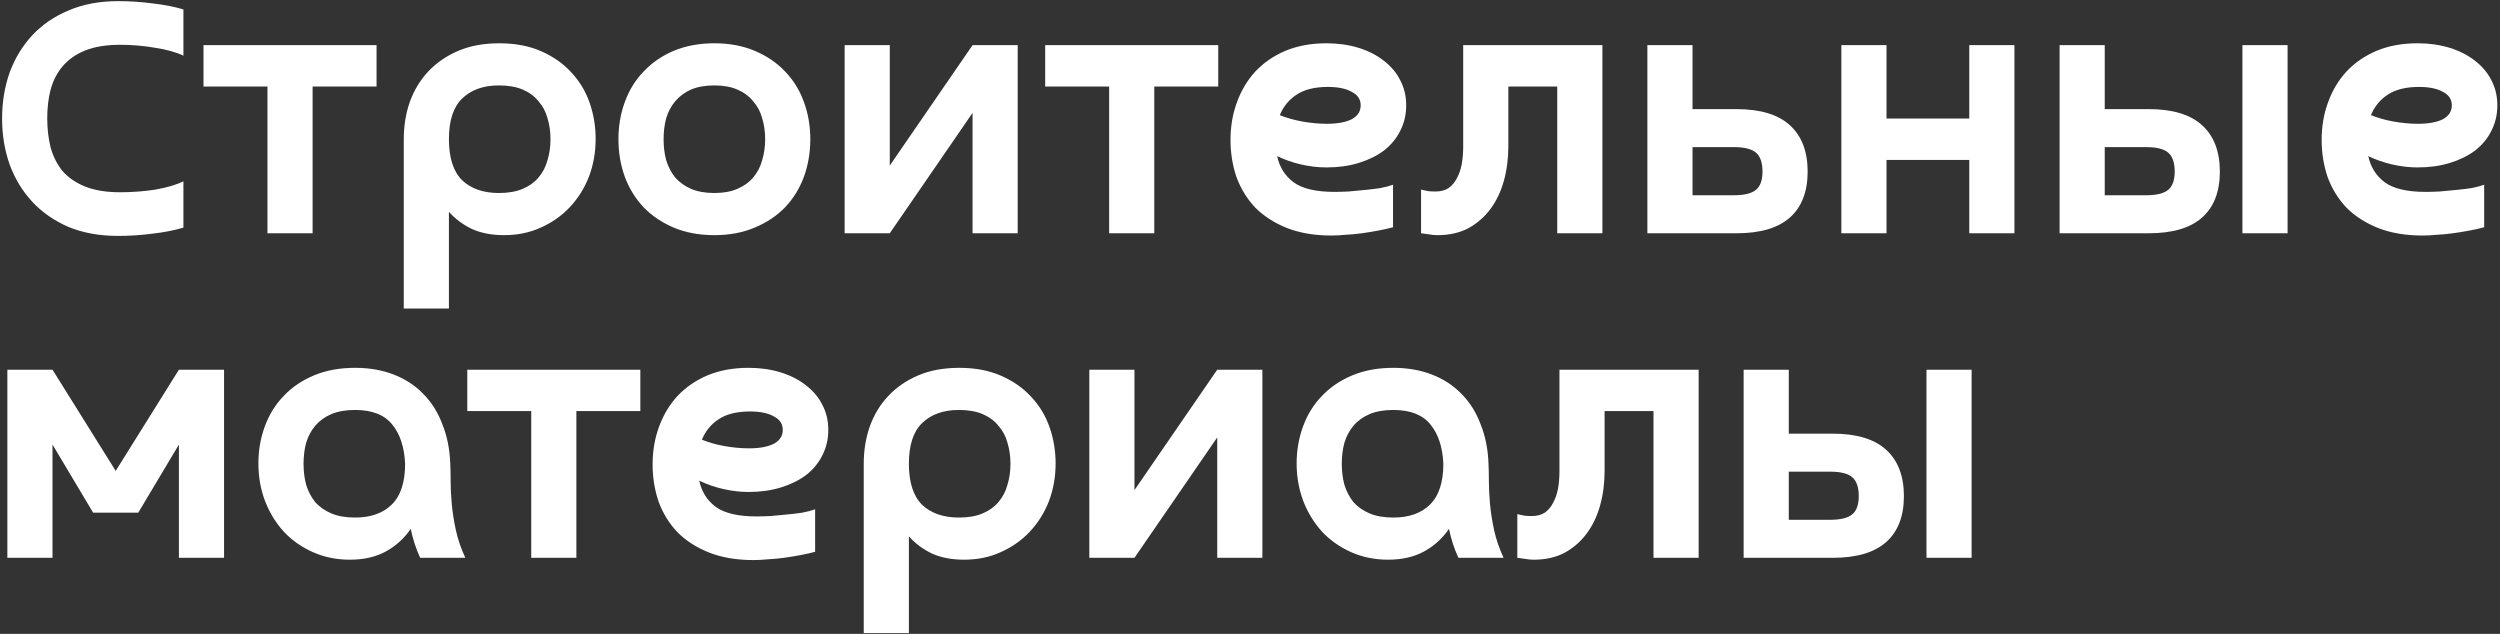<?xml version="1.0" encoding="UTF-8"?> <svg xmlns="http://www.w3.org/2000/svg" width="493" height="125" viewBox="0 0 493 125" fill="none"><rect x="0" y="0" width="493" height="125" fill="#333333" stroke="none"/> <path d="M9.315 23.299C9.315 25.376 9.538 27.305 9.983 29.085C10.477 30.866 11.269 32.424 12.357 33.759C13.494 35.045 14.978 36.059 16.808 36.801C18.688 37.543 20.987 37.913 23.708 37.913C26.032 37.913 28.332 37.74 30.607 37.394C32.882 36.998 34.737 36.455 36.171 35.762V44.887C34.341 45.431 32.313 45.827 30.088 46.074C27.862 46.371 25.587 46.519 23.262 46.519C19.603 46.519 16.338 45.926 13.47 44.739C10.651 43.502 8.277 41.846 6.348 39.768C4.419 37.691 2.935 35.243 1.896 32.424C0.907 29.605 0.413 26.587 0.413 23.373C0.413 20.158 0.907 17.141 1.896 14.322C2.935 11.503 4.419 9.054 6.348 6.977C8.277 4.9 10.651 3.268 13.47 2.081C16.338 0.844 19.603 0.226 23.262 0.226C25.587 0.226 27.862 0.374 30.088 0.671C32.313 0.919 34.341 1.314 36.171 1.858V10.983C34.737 10.291 32.882 9.772 30.607 9.425C28.332 9.03 26.032 8.832 23.708 8.832C20.987 8.832 18.688 9.203 16.808 9.945C14.978 10.687 13.494 11.725 12.357 13.061C11.269 14.347 10.477 15.88 9.983 17.66C9.538 19.391 9.315 21.271 9.315 23.299ZM74.256 8.906V17.067H61.644V46H52.742V17.067H40.13V8.906H74.256ZM99.432 46.371C97.008 46.371 94.906 45.975 93.126 45.184C91.346 44.343 89.812 43.206 88.526 41.771V60.838H79.624V27.453C79.624 24.832 80.019 22.384 80.811 20.108C81.652 17.784 82.863 15.781 84.446 14.099C86.078 12.368 88.056 11.008 90.381 10.019C92.706 9.03 95.401 8.535 98.468 8.535C101.583 8.535 104.328 9.054 106.702 10.093C109.076 11.132 111.055 12.517 112.637 14.248C114.27 15.979 115.481 17.982 116.273 20.257C117.064 22.532 117.46 24.906 117.46 27.379C117.46 30.05 117.015 32.547 116.124 34.872C115.234 37.147 113.973 39.15 112.341 40.881C110.758 42.563 108.854 43.898 106.628 44.887C104.452 45.876 102.053 46.371 99.432 46.371ZM108.557 27.453C108.557 25.969 108.359 24.584 107.964 23.299C107.617 22.013 107.024 20.9 106.183 19.96C105.392 18.971 104.353 18.204 103.067 17.66C101.781 17.116 100.223 16.844 98.393 16.844C95.327 16.844 92.903 17.71 91.123 19.441C89.392 21.122 88.526 23.793 88.526 27.453C88.526 31.113 89.392 33.809 91.123 35.539C92.903 37.221 95.327 38.062 98.393 38.062C100.223 38.062 101.781 37.79 103.067 37.246C104.353 36.702 105.392 35.96 106.183 35.02C107.024 34.031 107.617 32.894 107.964 31.608C108.359 30.322 108.557 28.937 108.557 27.453ZM130.859 27.453C130.859 28.937 131.032 30.322 131.378 31.608C131.774 32.894 132.367 34.031 133.159 35.02C133.999 35.96 135.038 36.702 136.274 37.246C137.56 37.79 139.094 38.062 140.874 38.062C142.655 38.062 144.163 37.79 145.4 37.246C146.685 36.702 147.724 35.96 148.515 35.02C149.356 34.031 149.95 32.894 150.296 31.608C150.692 30.322 150.889 28.937 150.889 27.453C150.889 25.969 150.692 24.584 150.296 23.299C149.95 22.013 149.356 20.9 148.515 19.96C147.724 18.971 146.685 18.204 145.4 17.66C144.163 17.116 142.655 16.844 140.874 16.844C139.094 16.844 137.56 17.116 136.274 17.66C135.038 18.204 133.999 18.971 133.159 19.96C132.367 20.9 131.774 22.013 131.378 23.299C131.032 24.584 130.859 25.969 130.859 27.453ZM121.956 27.453C121.956 24.832 122.377 22.384 123.217 20.108C124.058 17.784 125.295 15.781 126.927 14.099C128.559 12.368 130.537 11.008 132.862 10.019C135.236 9.03 137.907 8.535 140.874 8.535C143.842 8.535 146.488 9.03 148.812 10.019C151.186 11.008 153.189 12.368 154.821 14.099C156.453 15.781 157.69 17.784 158.531 20.108C159.372 22.384 159.792 24.832 159.792 27.453C159.792 30.074 159.372 32.547 158.531 34.872C157.69 37.147 156.453 39.15 154.821 40.881C153.189 42.563 151.186 43.898 148.812 44.887C146.488 45.876 143.842 46.371 140.874 46.371C137.907 46.371 135.236 45.876 132.862 44.887C130.537 43.898 128.559 42.563 126.927 40.881C125.295 39.15 124.058 37.147 123.217 34.872C122.377 32.547 121.956 30.074 121.956 27.453ZM175.465 46H166.563V8.906H175.465V32.646L191.787 8.906H200.689V46H191.787V22.26L175.465 46ZM240.237 8.906V17.067H227.625V46H218.723V17.067H206.111V8.906H240.237ZM261.574 33.017C259.942 33.017 258.26 32.819 256.529 32.424C254.848 32.028 253.29 31.484 251.856 30.791C252.301 32.918 253.364 34.624 255.046 35.91C256.777 37.196 259.472 37.839 263.132 37.839C263.924 37.839 264.838 37.815 265.877 37.765C266.916 37.666 267.979 37.567 269.067 37.468C270.155 37.37 271.194 37.246 272.183 37.097C273.172 36.9 274.013 36.677 274.705 36.43V44.813C273.815 45.06 272.826 45.283 271.738 45.481C270.699 45.678 269.636 45.852 268.548 46C267.46 46.148 266.396 46.247 265.358 46.297C264.369 46.396 263.429 46.445 262.539 46.445C259.225 46.445 256.307 45.95 253.784 44.961C251.312 43.972 249.234 42.637 247.553 40.955C245.921 39.224 244.684 37.221 243.843 34.946C243.052 32.621 242.656 30.173 242.656 27.601C242.656 24.931 243.077 22.458 243.918 20.183C244.758 17.858 245.97 15.83 247.553 14.099C249.185 12.368 251.163 11.008 253.488 10.019C255.862 9.03 258.557 8.535 261.574 8.535C263.849 8.535 265.951 8.832 267.88 9.425C269.809 10.019 271.466 10.86 272.851 11.948C274.285 13.036 275.373 14.322 276.115 15.806C276.906 17.289 277.302 18.946 277.302 20.776C277.302 22.606 276.906 24.288 276.115 25.821C275.373 27.305 274.31 28.591 272.925 29.679C271.54 30.717 269.883 31.533 267.954 32.127C266.025 32.72 263.899 33.017 261.574 33.017ZM261.648 24.411C263.726 24.411 265.358 24.115 266.545 23.521C267.732 22.878 268.325 21.963 268.325 20.776C268.325 19.589 267.732 18.699 266.545 18.105C265.407 17.462 263.849 17.141 261.871 17.141C259.25 17.141 257.172 17.66 255.639 18.699C254.155 19.688 253.067 21.023 252.375 22.705C253.71 23.249 255.194 23.669 256.826 23.966C258.508 24.263 260.115 24.411 261.648 24.411ZM288.542 8.906H315.992V46H307.089V17.067H297.445V28.863C297.445 31.286 297.148 33.561 296.554 35.688C295.961 37.815 295.071 39.669 293.884 41.252C292.697 42.835 291.238 44.096 289.507 45.036C287.775 45.926 285.772 46.371 283.497 46.371C282.904 46.371 282.36 46.322 281.865 46.223C281.371 46.173 280.827 46.099 280.233 46V37.394C280.728 37.493 281.197 37.592 281.643 37.691C282.088 37.74 282.558 37.765 283.052 37.765C284.091 37.765 284.956 37.543 285.649 37.097C286.341 36.603 286.885 35.96 287.281 35.169C287.726 34.377 288.048 33.462 288.245 32.424C288.443 31.335 288.542 30.173 288.542 28.937V8.906ZM333.767 38.507H341.853C343.93 38.507 345.389 38.161 346.23 37.468C347.12 36.776 347.566 35.564 347.566 33.833C347.566 32.102 347.145 30.866 346.304 30.124C345.464 29.382 344.004 29.011 341.927 29.011H333.767V38.507ZM333.767 8.906V21.518H342.447C347.145 21.518 350.657 22.581 352.981 24.708C355.306 26.835 356.468 29.877 356.468 33.833C356.468 37.79 355.306 40.807 352.981 42.884C350.657 44.961 347.145 46 342.447 46H324.864V8.906H333.767ZM372.02 46H363.117V8.906H372.02V23.373H388.341V8.906H397.244V46H388.341V31.533H372.02V46ZM415.054 38.507H423.141C425.218 38.507 426.677 38.161 427.518 37.468C428.408 36.776 428.853 35.564 428.853 33.833C428.853 32.102 428.433 30.866 427.592 30.124C426.751 29.382 425.292 29.011 423.215 29.011H415.054V38.507ZM415.054 8.906V21.518H423.734C428.433 21.518 431.945 22.581 434.269 24.708C436.594 26.835 437.756 29.877 437.756 33.833C437.756 37.79 436.594 40.807 434.269 42.884C431.945 44.961 428.433 46 423.734 46H406.152V8.906H415.054ZM451.11 46H442.207V8.906H451.11V46ZM476.748 33.017C475.116 33.017 473.434 32.819 471.703 32.424C470.022 32.028 468.464 31.484 467.029 30.791C467.475 32.918 468.538 34.624 470.22 35.91C471.951 37.196 474.646 37.839 478.306 37.839C479.097 37.839 480.012 37.815 481.051 37.765C482.09 37.666 483.153 37.567 484.241 37.468C485.329 37.37 486.368 37.246 487.357 37.097C488.346 36.9 489.187 36.677 489.879 36.43V44.813C488.989 45.06 488 45.283 486.912 45.481C485.873 45.678 484.81 45.852 483.722 46C482.634 46.148 481.57 46.247 480.532 46.297C479.542 46.396 478.603 46.445 477.712 46.445C474.399 46.445 471.481 45.95 468.958 44.961C466.485 43.972 464.408 42.637 462.727 40.955C461.094 39.224 459.858 37.221 459.017 34.946C458.226 32.621 457.83 30.173 457.83 27.601C457.83 24.931 458.251 22.458 459.091 20.183C459.932 17.858 461.144 15.83 462.727 14.099C464.359 12.368 466.337 11.008 468.662 10.019C471.036 9.03 473.731 8.535 476.748 8.535C479.023 8.535 481.125 8.832 483.054 9.425C484.983 10.019 486.64 10.86 488.025 11.948C489.459 13.036 490.547 14.322 491.289 15.806C492.08 17.289 492.476 18.946 492.476 20.776C492.476 22.606 492.08 24.288 491.289 25.821C490.547 27.305 489.484 28.591 488.099 29.679C486.714 30.717 485.057 31.533 483.128 32.127C481.199 32.72 479.073 33.017 476.748 33.017ZM476.822 24.411C478.899 24.411 480.532 24.115 481.719 23.521C482.906 22.878 483.499 21.963 483.499 20.776C483.499 19.589 482.906 18.699 481.719 18.105C480.581 17.462 479.023 17.141 477.045 17.141C474.423 17.141 472.346 17.66 470.813 18.699C469.329 19.688 468.241 21.023 467.549 22.705C468.884 23.249 470.368 23.669 472 23.966C473.682 24.263 475.289 24.411 476.822 24.411ZM35.281 87.669L27.269 101.097H18.366L10.354 87.669V110H1.451V72.906H10.354L22.817 92.863L35.281 72.906H44.184V110H35.281V87.669ZM50.956 91.379C50.956 88.807 51.376 86.383 52.217 84.108C53.058 81.784 54.294 79.781 55.927 78.099C57.559 76.368 59.562 75.008 61.936 74.019C64.31 73.03 67.005 72.535 70.022 72.535C72.841 72.535 75.389 72.98 77.664 73.871C79.939 74.761 81.868 76.022 83.45 77.654C85.082 79.286 86.344 81.289 87.234 83.663C88.174 85.988 88.693 88.584 88.792 91.453C88.841 92.393 88.866 93.555 88.866 94.94C88.866 96.275 88.94 97.759 89.089 99.391C89.237 101.023 89.509 102.754 89.905 104.584C90.3 106.365 90.919 108.17 91.759 110H82.857C82.016 108.17 81.398 106.266 81.002 104.288C79.716 106.167 78.084 107.651 76.106 108.739C74.127 109.827 71.753 110.371 68.984 110.371C66.362 110.371 63.939 109.876 61.713 108.887C59.488 107.898 57.584 106.563 56.001 104.881C54.418 103.15 53.182 101.147 52.291 98.872C51.401 96.547 50.956 94.05 50.956 91.379ZM70.022 80.844C68.192 80.844 66.634 81.116 65.349 81.66C64.062 82.204 62.999 82.971 62.158 83.96C61.367 84.9 60.774 86.013 60.378 87.299C60.032 88.584 59.859 89.969 59.859 91.453C59.859 92.937 60.032 94.322 60.378 95.608C60.774 96.894 61.367 98.031 62.158 99.02C62.999 99.96 64.062 100.702 65.349 101.246C66.634 101.79 68.192 102.062 70.022 102.062C73.089 102.062 75.487 101.221 77.219 99.54C78.999 97.808 79.889 95.113 79.889 91.453C79.741 88.189 78.9 85.617 77.367 83.737C75.834 81.809 73.385 80.844 70.022 80.844ZM126.275 72.906V81.067H113.663V110H104.76V81.067H92.148V72.906H126.275ZM147.612 97.017C145.98 97.017 144.298 96.819 142.567 96.424C140.885 96.028 139.327 95.484 137.893 94.791C138.338 96.918 139.402 98.624 141.083 99.91C142.814 101.196 145.51 101.839 149.17 101.839C149.961 101.839 150.876 101.815 151.915 101.765C152.953 101.666 154.017 101.567 155.105 101.468C156.193 101.369 157.231 101.246 158.221 101.097C159.21 100.9 160.051 100.677 160.743 100.43V108.813C159.853 109.06 158.864 109.283 157.776 109.481C156.737 109.679 155.674 109.852 154.585 110C153.497 110.148 152.434 110.247 151.395 110.297C150.406 110.396 149.467 110.445 148.576 110.445C145.263 110.445 142.344 109.951 139.822 108.961C137.349 107.972 135.272 106.637 133.59 104.955C131.958 103.224 130.722 101.221 129.881 98.946C129.09 96.621 128.694 94.173 128.694 91.601C128.694 88.931 129.114 86.458 129.955 84.183C130.796 81.858 132.008 79.83 133.59 78.099C135.222 76.368 137.201 75.008 139.525 74.019C141.899 73.03 144.595 72.535 147.612 72.535C149.887 72.535 151.989 72.832 153.918 73.425C155.847 74.019 157.504 74.86 158.888 75.948C160.323 77.036 161.411 78.322 162.153 79.805C162.944 81.289 163.34 82.946 163.34 84.776C163.34 86.606 162.944 88.288 162.153 89.821C161.411 91.305 160.347 92.591 158.963 93.679C157.578 94.717 155.921 95.533 153.992 96.127C152.063 96.72 149.936 97.017 147.612 97.017ZM147.686 88.411C149.763 88.411 151.395 88.115 152.582 87.521C153.769 86.878 154.363 85.963 154.363 84.776C154.363 83.589 153.769 82.699 152.582 82.105C151.445 81.462 149.887 81.141 147.909 81.141C145.287 81.141 143.21 81.66 141.677 82.699C140.193 83.688 139.105 85.023 138.413 86.705C139.748 87.249 141.232 87.669 142.864 87.966C144.545 88.263 146.153 88.411 147.686 88.411ZM190.138 110.371C187.715 110.371 185.613 109.975 183.832 109.184C182.052 108.343 180.519 107.206 179.233 105.771V124.838H170.33V91.453C170.33 88.832 170.726 86.383 171.517 84.108C172.358 81.784 173.57 79.781 175.152 78.099C176.784 76.368 178.763 75.008 181.087 74.019C183.412 73.03 186.107 72.535 189.174 72.535C192.29 72.535 195.035 73.054 197.409 74.093C199.783 75.132 201.761 76.516 203.344 78.248C204.976 79.979 206.188 81.982 206.979 84.257C207.77 86.532 208.166 88.906 208.166 91.379C208.166 94.05 207.721 96.547 206.831 98.872C205.94 101.147 204.679 103.15 203.047 104.881C201.464 106.563 199.56 107.898 197.334 108.887C195.158 109.876 192.76 110.371 190.138 110.371ZM199.263 91.453C199.263 89.969 199.066 88.584 198.67 87.299C198.324 86.013 197.73 84.9 196.889 83.96C196.098 82.971 195.059 82.204 193.773 81.66C192.488 81.116 190.93 80.844 189.1 80.844C186.033 80.844 183.61 81.71 181.829 83.441C180.098 85.122 179.233 87.793 179.233 91.453C179.233 95.113 180.098 97.808 181.829 99.54C183.61 101.221 186.033 102.062 189.1 102.062C190.93 102.062 192.488 101.79 193.773 101.246C195.059 100.702 196.098 99.96 196.889 99.02C197.73 98.031 198.324 96.894 198.67 95.608C199.066 94.322 199.263 92.937 199.263 91.453ZM223.716 110H214.814V72.906H223.716V96.646L240.038 72.906H248.94V110H240.038V86.26L223.716 110ZM255.697 91.379C255.697 88.807 256.118 86.383 256.958 84.108C257.799 81.784 259.036 79.781 260.668 78.099C262.3 76.368 264.303 75.008 266.677 74.019C269.051 73.03 271.746 72.535 274.763 72.535C277.583 72.535 280.13 72.98 282.405 73.871C284.68 74.761 286.609 76.022 288.191 77.654C289.824 79.286 291.085 81.289 291.975 83.663C292.915 85.988 293.434 88.584 293.533 91.453C293.582 92.393 293.607 93.555 293.607 94.94C293.607 96.275 293.681 97.759 293.83 99.391C293.978 101.023 294.25 102.754 294.646 104.584C295.041 106.365 295.66 108.17 296.5 110H287.598C286.757 108.17 286.139 106.266 285.743 104.288C284.457 106.167 282.825 107.651 280.847 108.739C278.869 109.827 276.494 110.371 273.725 110.371C271.104 110.371 268.68 109.876 266.454 108.887C264.229 107.898 262.325 106.563 260.742 104.881C259.159 103.15 257.923 101.147 257.033 98.872C256.142 96.547 255.697 94.05 255.697 91.379ZM274.763 80.844C272.933 80.844 271.376 81.116 270.09 81.66C268.804 82.204 267.74 82.971 266.9 83.96C266.108 84.9 265.515 86.013 265.119 87.299C264.773 88.584 264.6 89.969 264.6 91.453C264.6 92.937 264.773 94.322 265.119 95.608C265.515 96.894 266.108 98.031 266.9 99.02C267.74 99.96 268.804 100.702 270.09 101.246C271.376 101.79 272.933 102.062 274.763 102.062C277.83 102.062 280.229 101.221 281.96 99.54C283.74 97.808 284.63 95.113 284.63 91.453C284.482 88.189 283.641 85.617 282.108 83.737C280.575 81.809 278.127 80.844 274.763 80.844ZM307.524 72.906H334.973V110H326.071V81.067H316.426V92.863C316.426 95.286 316.13 97.561 315.536 99.688C314.943 101.815 314.052 103.669 312.865 105.252C311.678 106.835 310.219 108.096 308.488 109.036C306.757 109.926 304.754 110.371 302.479 110.371C301.885 110.371 301.341 110.321 300.847 110.223C300.352 110.173 299.808 110.099 299.215 110V101.394C299.709 101.493 300.179 101.592 300.624 101.691C301.069 101.74 301.539 101.765 302.034 101.765C303.072 101.765 303.938 101.543 304.63 101.097C305.323 100.603 305.867 99.96 306.263 99.169C306.708 98.377 307.029 97.462 307.227 96.424C307.425 95.335 307.524 94.173 307.524 92.937V72.906ZM352.748 102.507H360.835C362.912 102.507 364.371 102.161 365.212 101.468C366.102 100.776 366.547 99.564 366.547 97.833C366.547 96.102 366.127 94.866 365.286 94.124C364.445 93.382 362.986 93.011 360.909 93.011H352.748V102.507ZM352.748 72.906V85.518H361.428C366.127 85.518 369.638 86.581 371.963 88.708C374.287 90.835 375.45 93.876 375.45 97.833C375.45 101.79 374.287 104.807 371.963 106.884C369.638 108.961 366.127 110 361.428 110H343.846V72.906H352.748ZM388.804 110H379.901V72.906H388.804V110Z" fill="white"></path> </svg> 